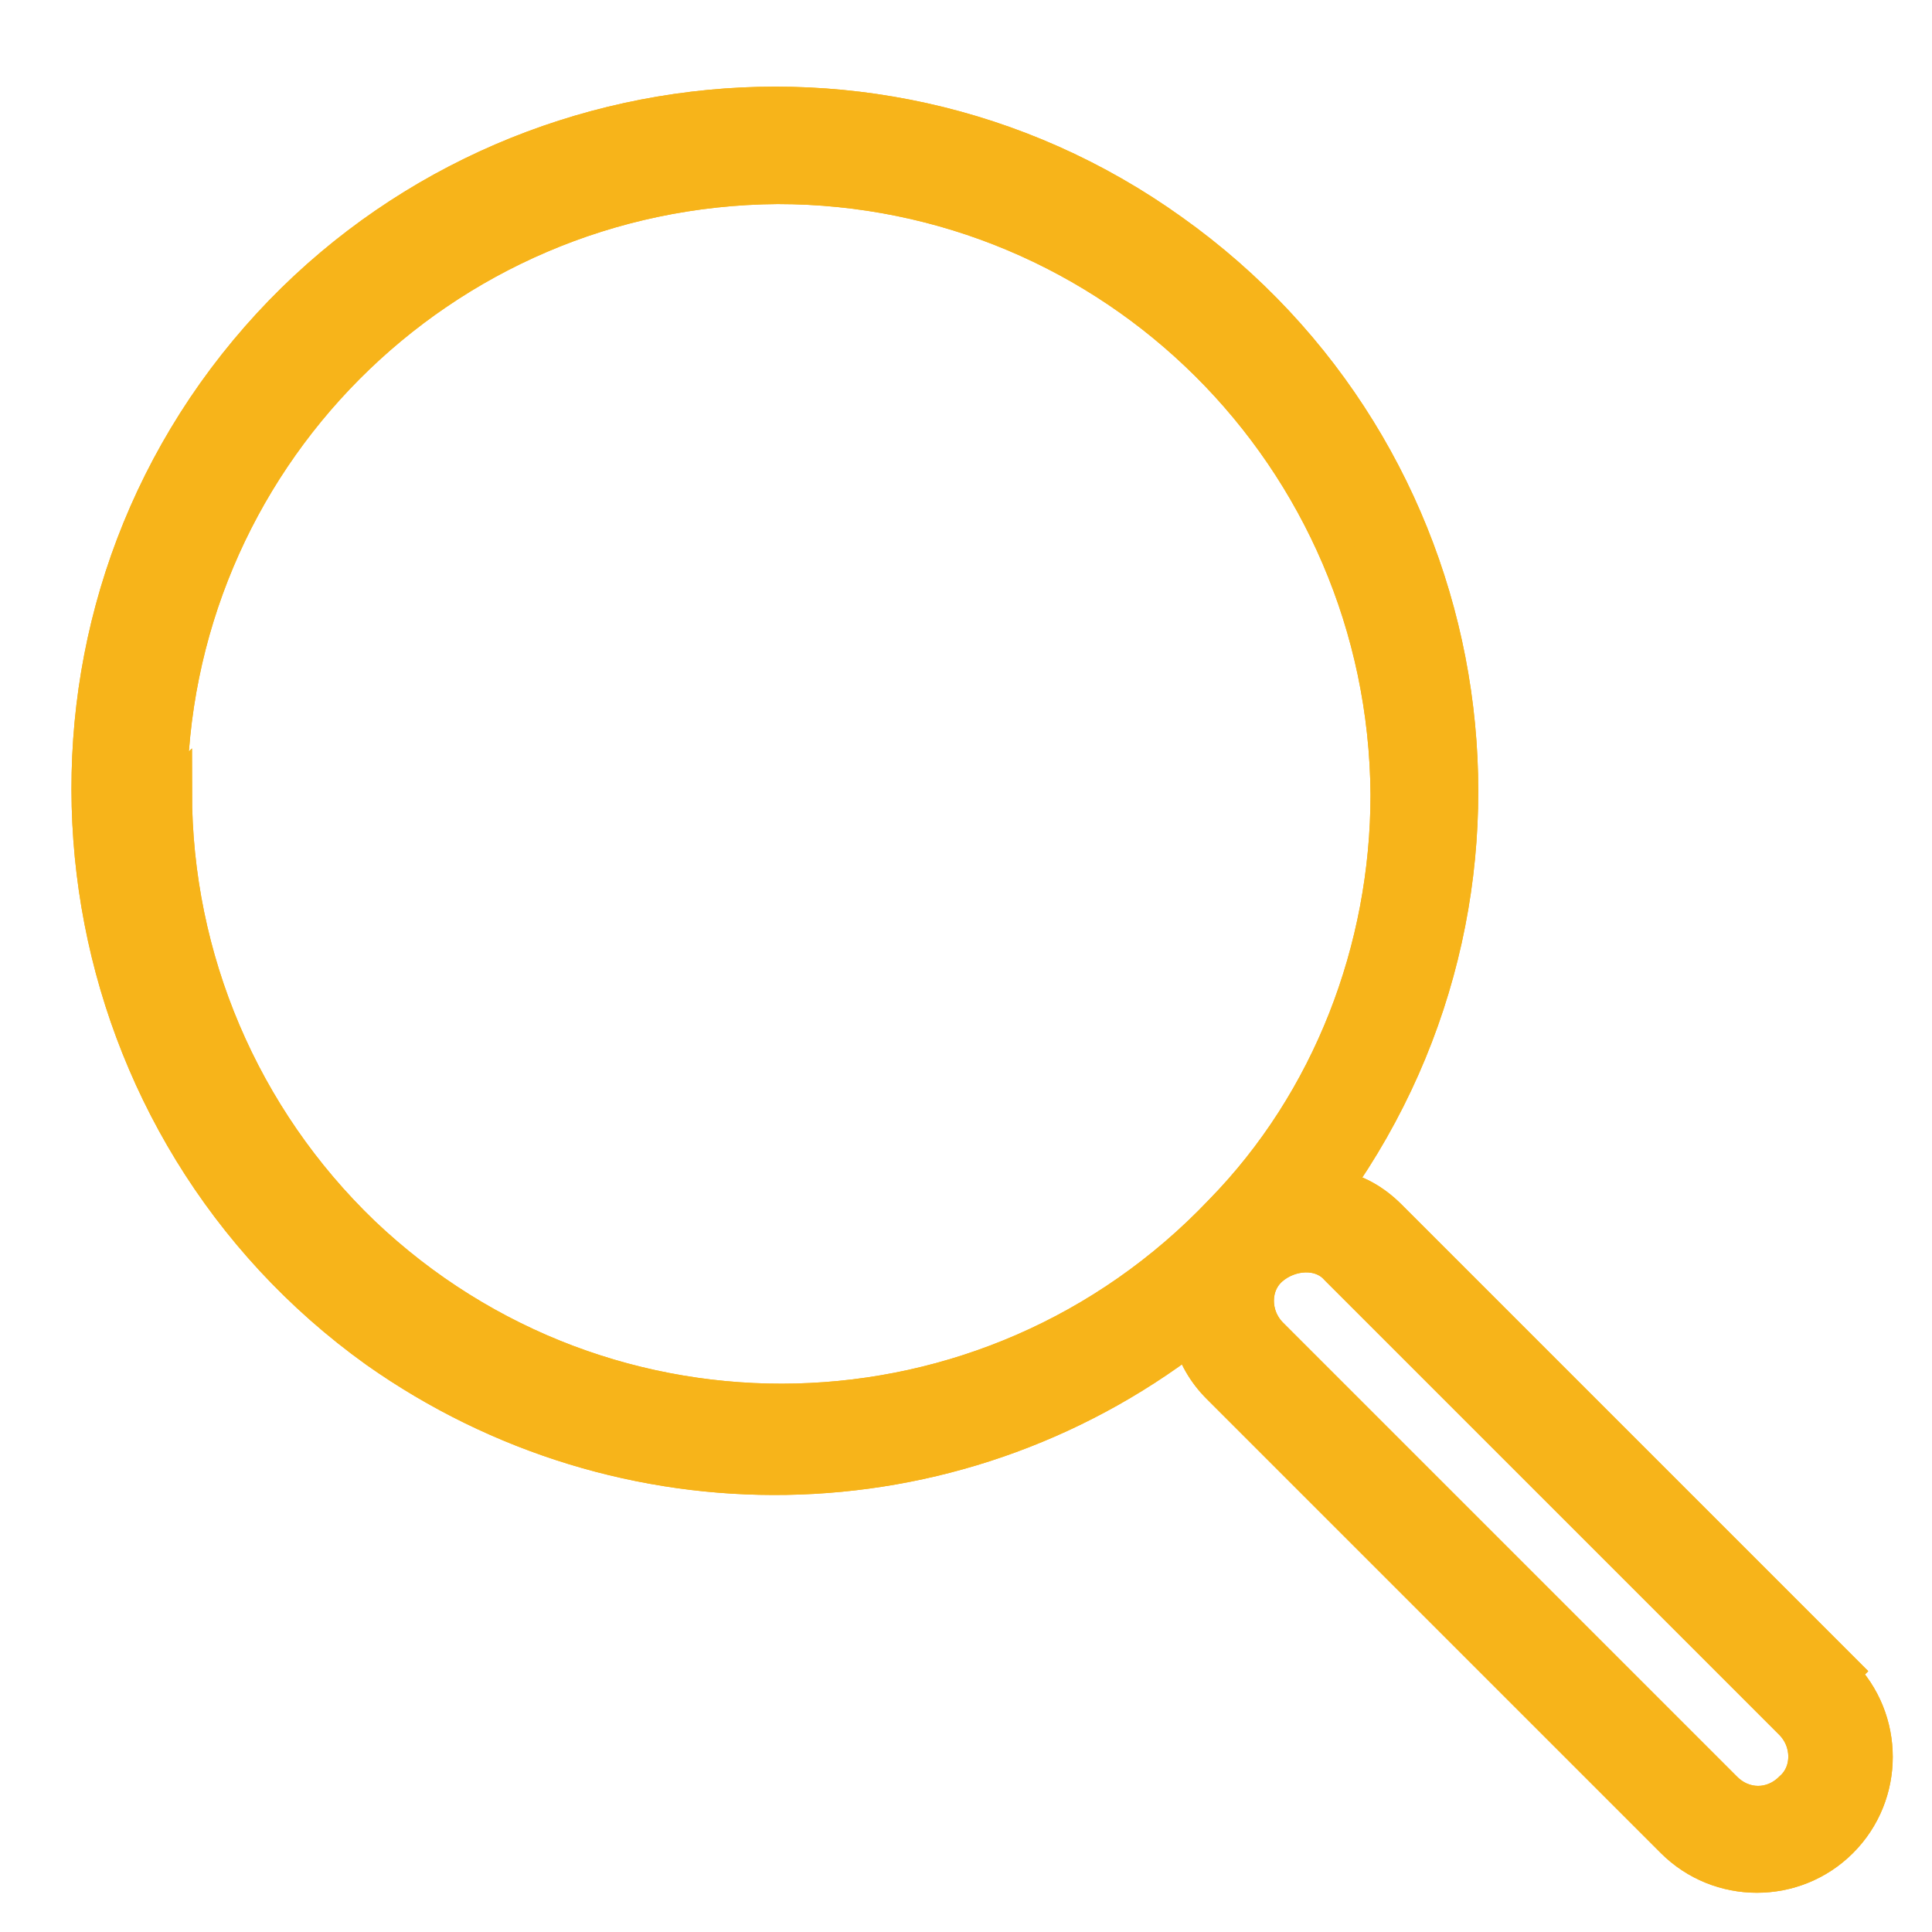 <?xml version="1.0" encoding="UTF-8"?>
<svg id="Ebene_1" xmlns="http://www.w3.org/2000/svg" version="1.1" viewBox="0 0 80 80">
  <!-- Generator: Adobe Illustrator 29.3.1, SVG Export Plug-In . SVG Version: 2.1.0 Build 151)  -->
  <defs>
    <style>
      .st0 {
        fill: #f7b41a;
        stroke: #f7b41a;
        stroke-width: 1.5px;
      }
    </style>
  </defs>
  <g id="lupe-seo-gelb">
    <path id="Pfad_559" class="st0" d="M76.3,69.2l-18.8-18.8c-.6-.6-1.4-1.1-2.3-1.2,9.1-12.8,6.1-30.5-6.7-39.6C35.8.5,18,3.5,8.9,16.3-.1,29,2.9,46.8,15.6,55.9c10.2,7.2,23.8,7,33.7-.6.2.8.6,1.5,1.2,2.1l18.8,18.8c1.9,1.9,5,1.9,6.9,0,1.9-1.9,1.9-5,0-6.9ZM7,33c0-13.9,11.2-25.2,25.2-25.3,13.9,0,25.2,11.2,25.3,25.2,0,6.4-2.4,12.7-6.9,17.3,0,0,0,0,0,0,0,0,0,0,0,0-9.6,10.1-25.5,10.5-35.6.9-5-4.8-7.8-11.4-7.8-18.3ZM74.2,74.1c-.8.8-2,.8-2.8,0l-18.8-18.8c-.8-.8-.8-2.1,0-2.8s2.1-.8,2.8,0c0,0,0,0,0,0l18.8,18.8c.8.8.8,2.1,0,2.8h0Z"/>
    <path id="Pfad_826" class="st0" d="M76.3,69.2l-18.8-18.8c-.6-.6-1.4-1.1-2.3-1.2,9.1-12.8,6.1-30.5-6.7-39.6C35.8.5,18,3.5,8.9,16.3-.1,29,2.9,46.8,15.6,55.9c10.2,7.2,23.8,7,33.7-.6.2.8.6,1.5,1.2,2.1l18.8,18.8c1.9,1.9,5,1.9,6.9,0,1.9-1.9,1.9-5,0-6.9ZM7,33c0-13.9,11.2-25.2,25.2-25.3,13.9,0,25.2,11.2,25.3,25.2,0,6.4-2.4,12.7-6.9,17.3,0,0,0,0,0,0,0,0,0,0,0,0-9.6,10.1-25.5,10.5-35.6.9-5-4.8-7.8-11.4-7.8-18.3ZM74.2,74.1c-.8.8-2,.8-2.8,0l-18.8-18.8c-.8-.8-.8-2.1,0-2.8s2.1-.8,2.8,0c0,0,0,0,0,0l18.8,18.8c.8.8.8,2.1,0,2.8h0Z"/>
  </g>
</svg>